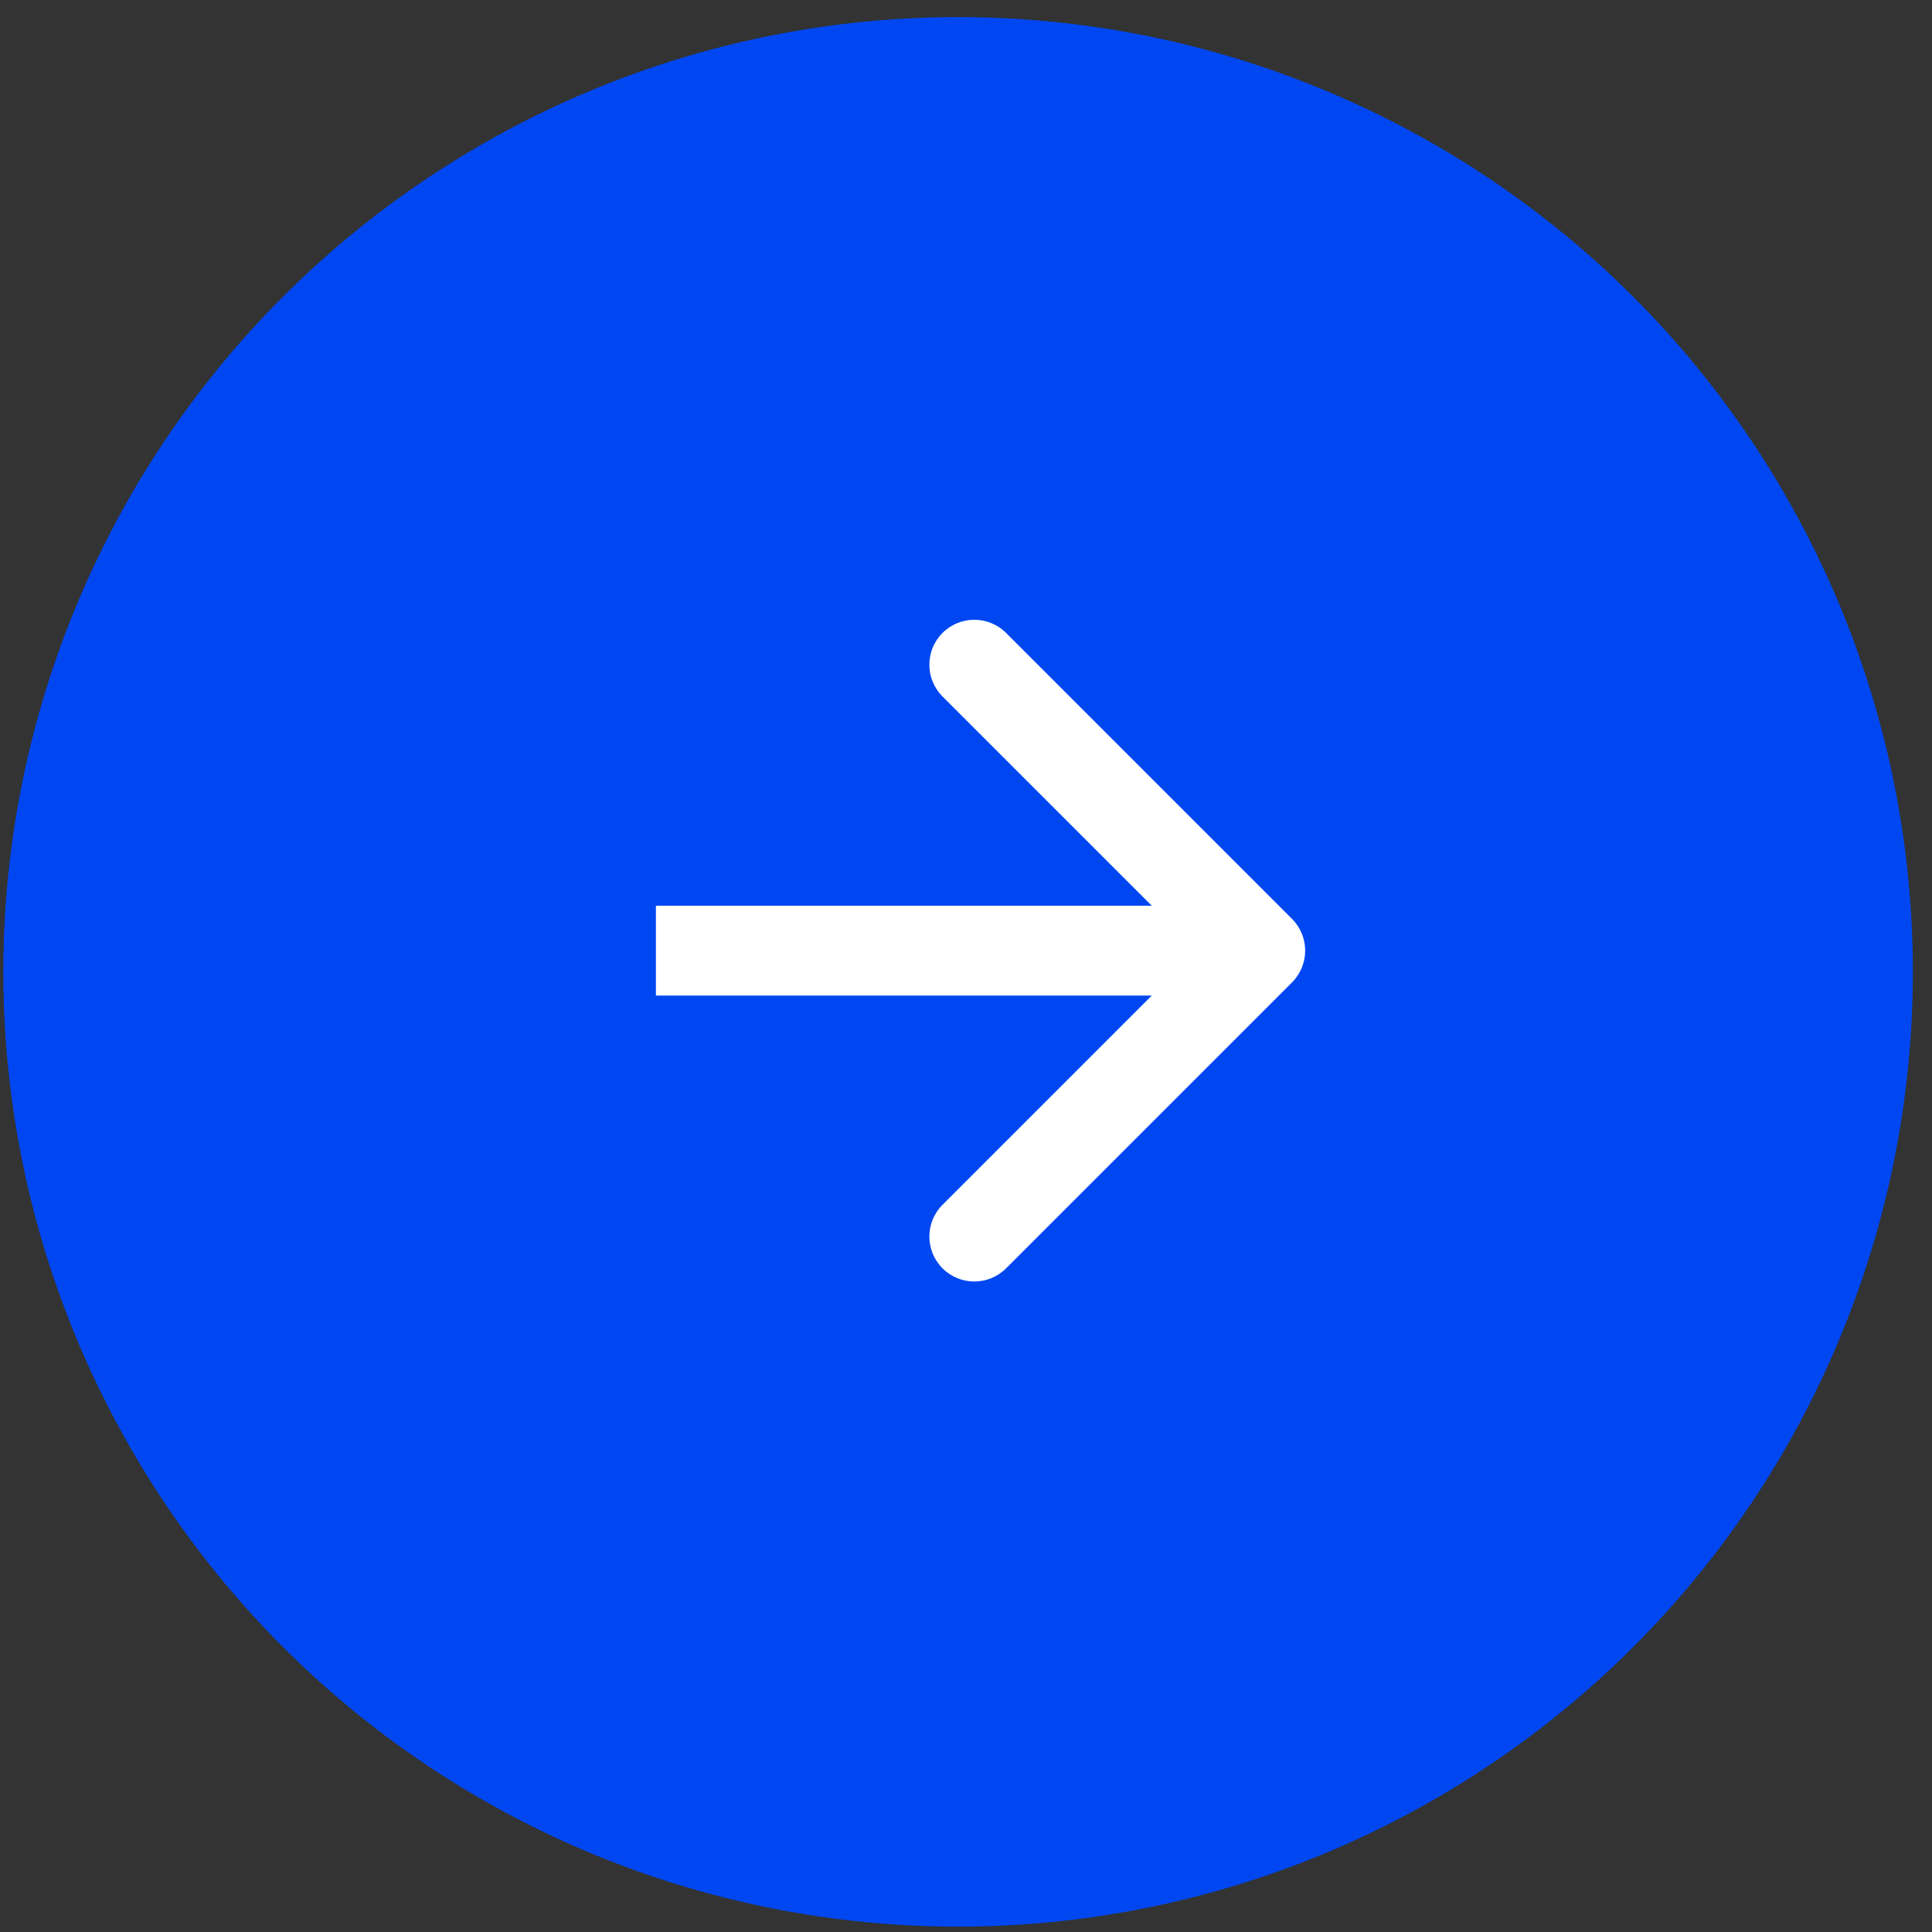 <svg width="86" height="86" viewBox="0 0 86 86" fill="none" xmlns="http://www.w3.org/2000/svg">
<rect x="0" y="0" width="86" height="86" fill="#333333" stroke="none"/>
<circle cx="42.648" cy="43.261" r="42.5" fill="#0047F2"/>
<path d="M57.512 43.73C58.293 42.95 58.293 41.683 57.512 40.902L44.784 28.174C44.003 27.393 42.736 27.393 41.955 28.174C41.174 28.955 41.174 30.221 41.955 31.003L53.269 42.316L41.955 53.63C41.174 54.411 41.174 55.677 41.955 56.458C42.736 57.239 44.003 57.239 44.784 56.458L57.512 43.73ZM29.197 42.316L29.197 44.316L56.097 44.316L56.097 42.316L56.097 40.316L29.197 40.316L29.197 42.316Z" fill="white"/>
</svg>
